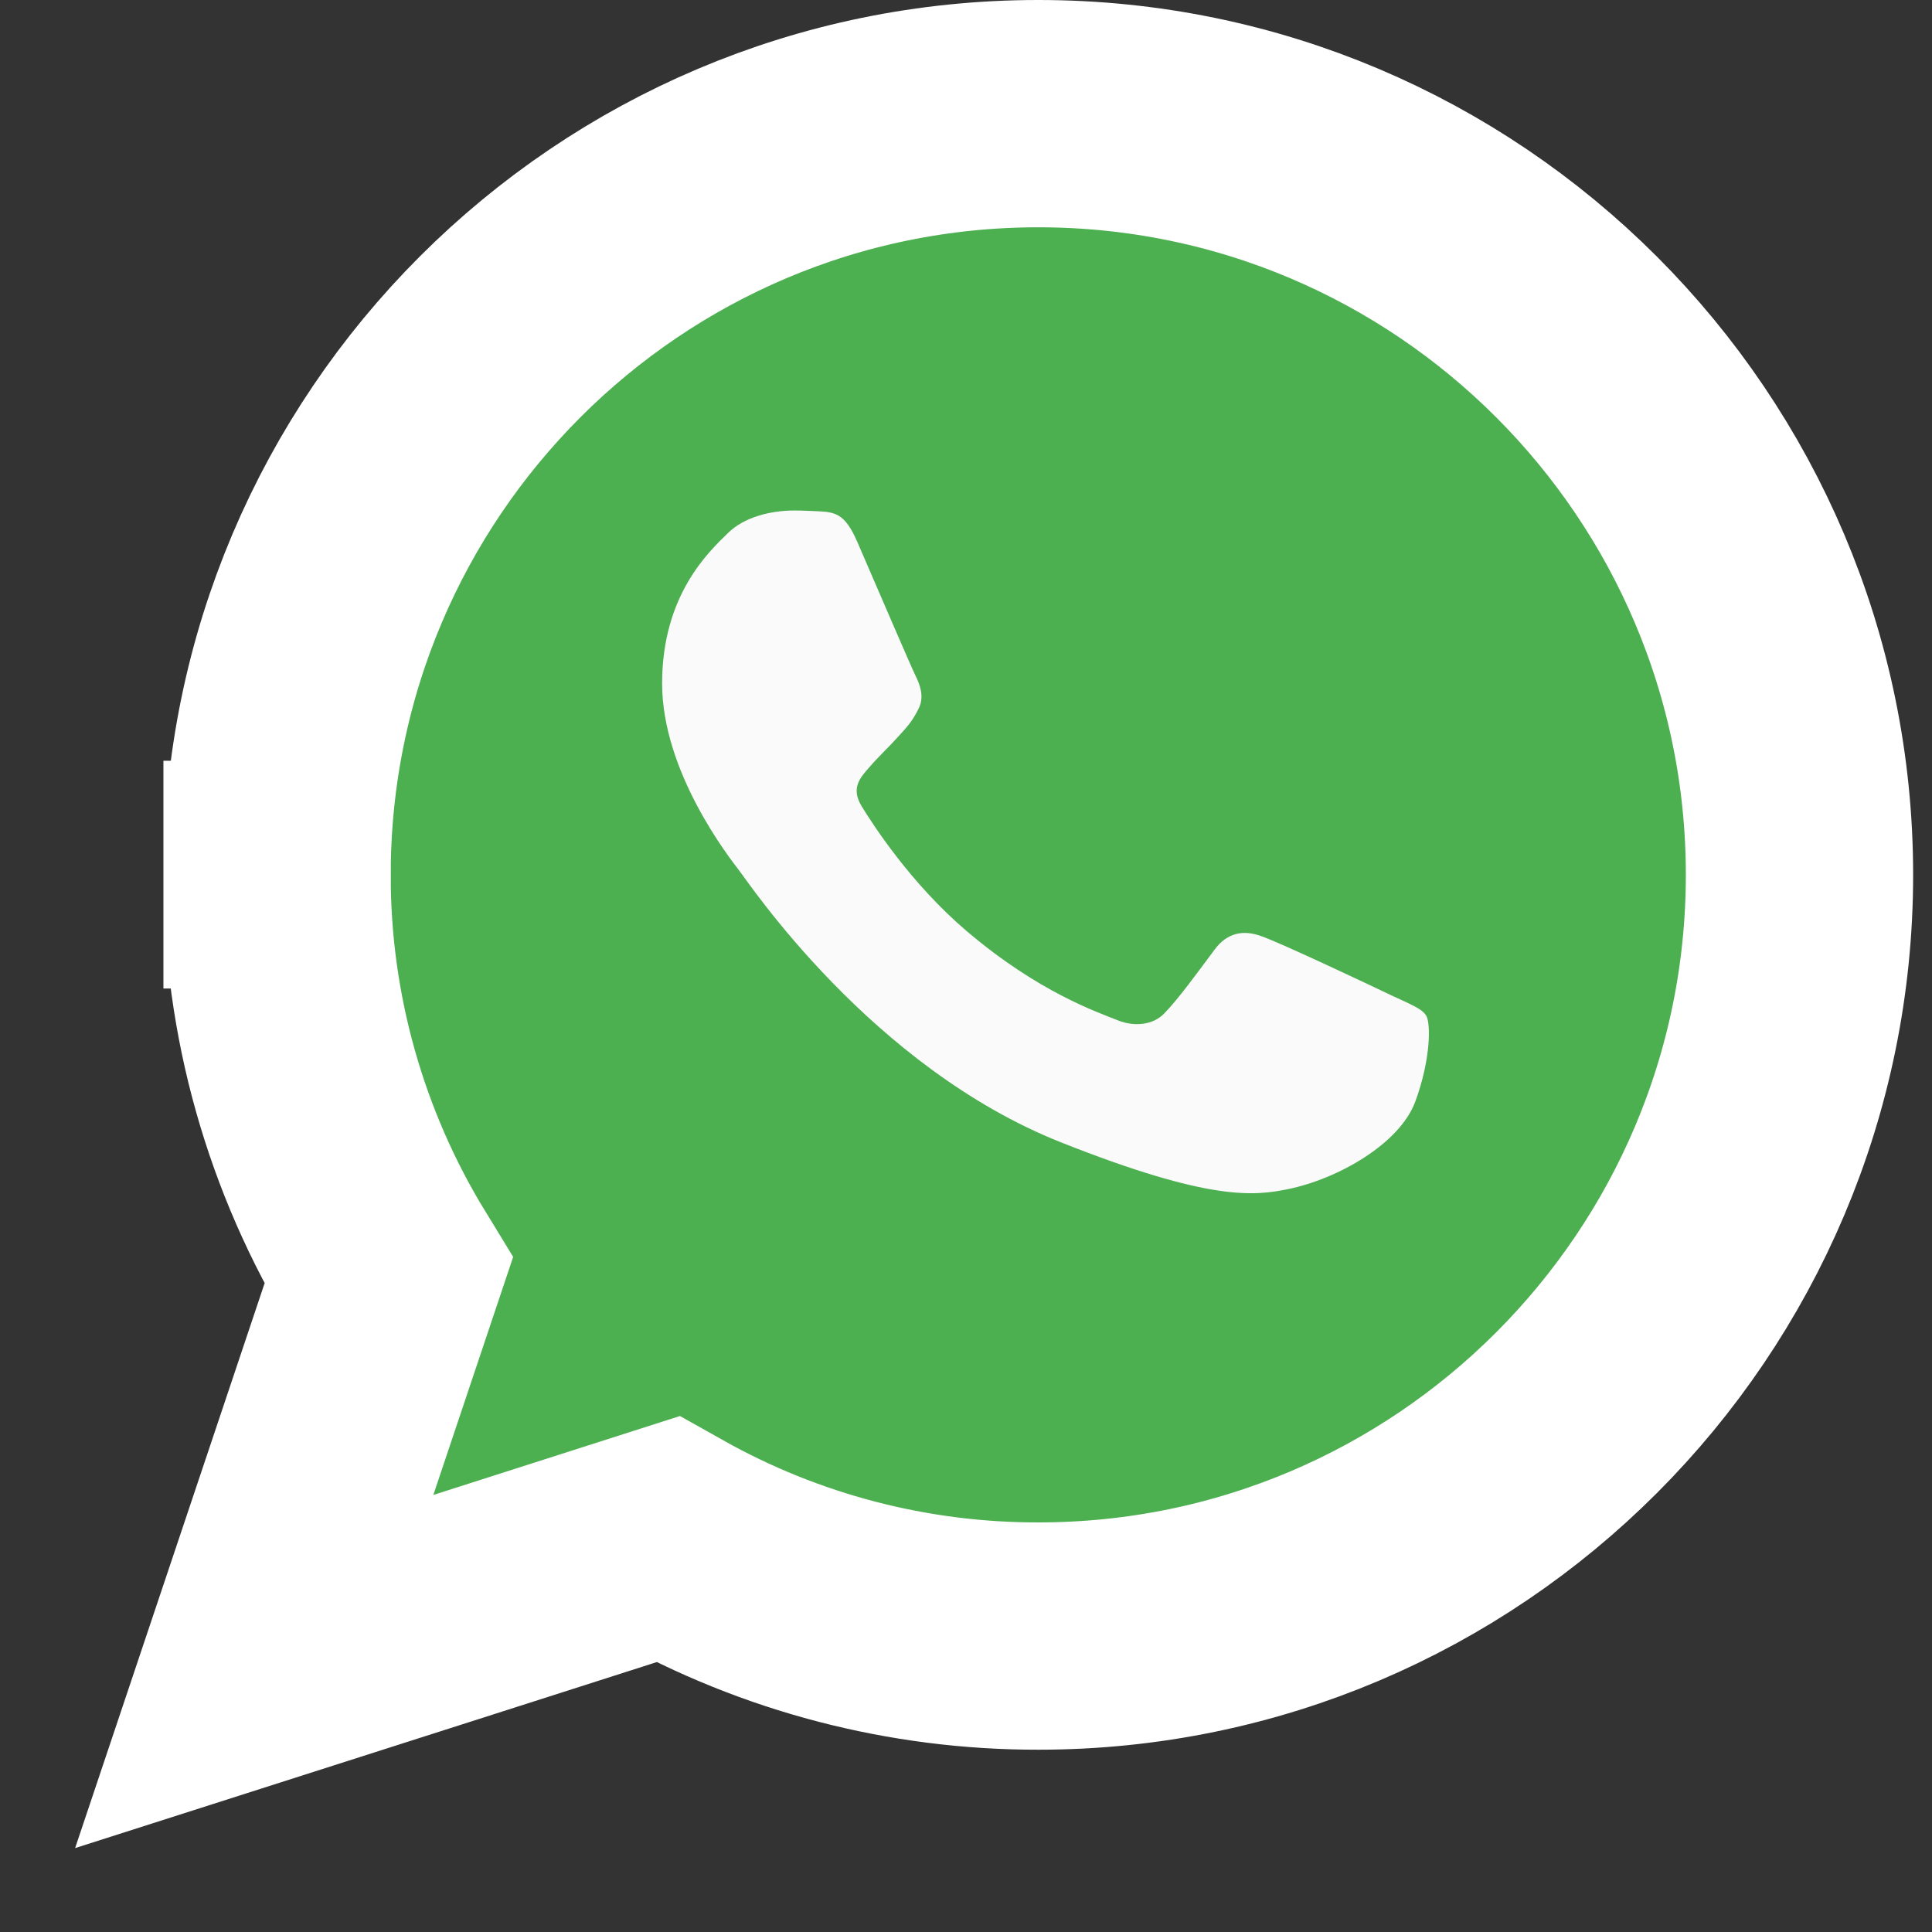 <svg width="17" height="17" viewBox="0 0 17 17" fill="none" xmlns="http://www.w3.org/2000/svg">
<rect x="0" y="0" width="17" height="17" fill="#333333" stroke="none"/>
<g id="Group 76">
<path id="Vector" d="M2.438 7.696C2.436 8.931 2.778 10.137 3.419 11.184L2.865 12.836L2.237 14.708L4.117 14.107L5.873 13.545C6.868 14.104 7.992 14.398 9.139 14.396C12.832 14.395 15.834 11.391 15.834 7.698C15.834 4.004 12.832 1 9.137 1H9.135C5.441 1 2.439 4.003 2.438 7.696ZM2.438 7.696L3.438 7.698H2.438C2.438 7.697 2.438 7.697 2.438 7.696Z" fill="#4CAF50" stroke="white" stroke-width="2"/>
<path id="Vector_2" d="M12.453 9.694C12.315 10.066 11.77 10.374 11.335 10.463C11.037 10.524 10.648 10.572 9.339 10.053C7.665 9.39 6.586 7.763 6.502 7.657C6.422 7.552 5.826 6.796 5.826 6.014C5.826 5.232 6.241 4.851 6.408 4.688C6.546 4.553 6.773 4.492 6.991 4.492C7.061 4.492 7.125 4.496 7.182 4.498C7.349 4.505 7.433 4.515 7.543 4.767C7.681 5.084 8.016 5.866 8.056 5.946C8.096 6.027 8.137 6.136 8.08 6.241C8.026 6.35 7.979 6.399 7.895 6.491C7.811 6.584 7.732 6.655 7.647 6.754C7.571 6.841 7.484 6.933 7.581 7.093C7.677 7.25 8.012 7.772 8.505 8.192C9.141 8.733 9.657 8.906 9.841 8.98C9.979 9.034 10.142 9.022 10.243 8.919C10.37 8.788 10.528 8.57 10.688 8.355C10.802 8.202 10.946 8.182 11.097 8.237C11.251 8.288 12.065 8.673 12.232 8.753C12.399 8.833 12.51 8.871 12.55 8.938C12.59 9.006 12.59 9.323 12.453 9.694Z" fill="#FAFAFA"/>
</g>
</svg>
